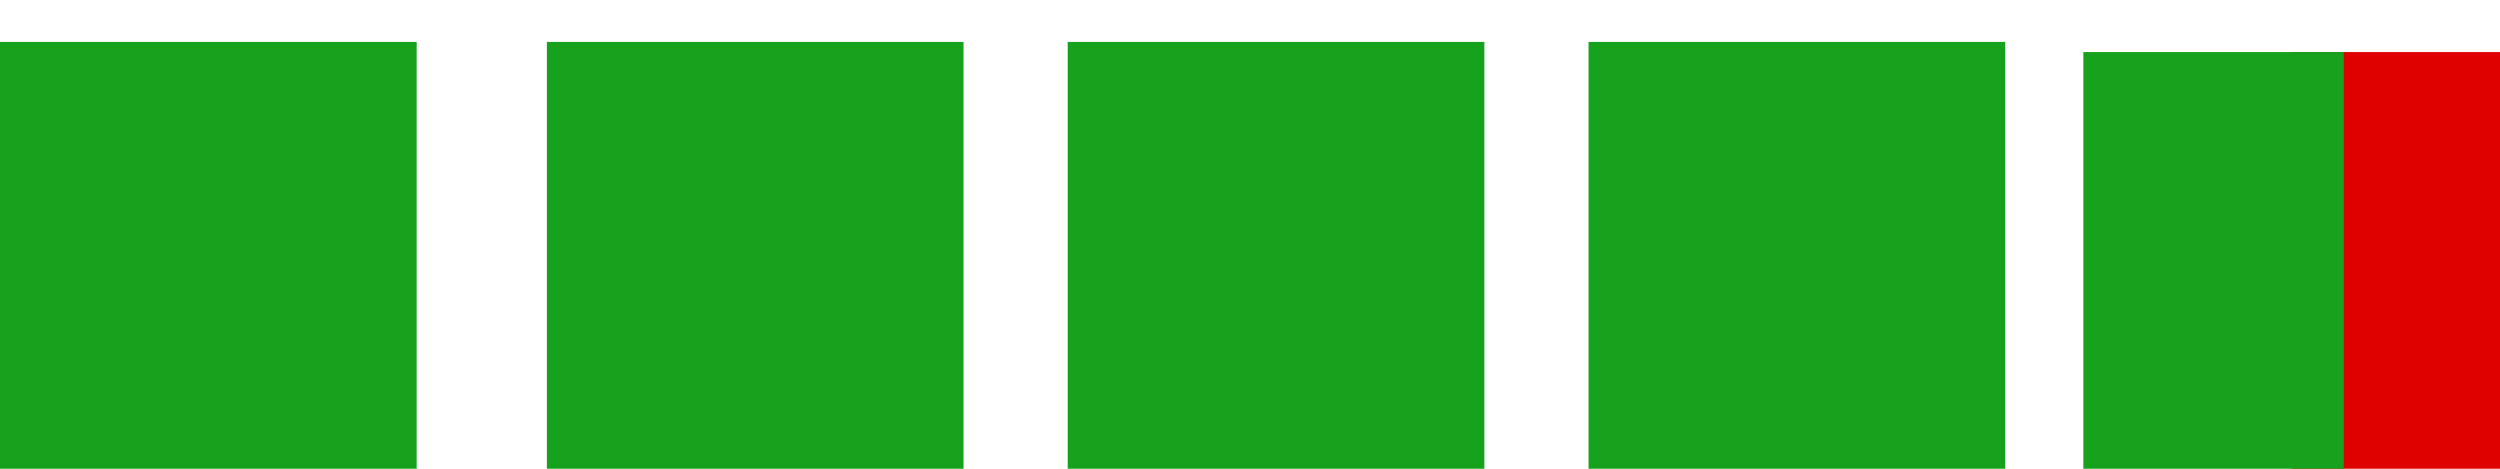 <svg width="48" height="9" viewBox="0 0 48 9" fill="none" xmlns="http://www.w3.org/2000/svg">
<path d="M18.5 0.805L18.5 9L10.5 9L10.5 0.805L18.5 0.805Z" fill="#16A21C"/>
<path d="M8 0.805L8 9L-3.5822e-07 9L0 0.805L8 0.805Z" fill="#16A21C"/>
<rect x="28.5" y="0.805" width="8.195" height="8" transform="rotate(90 28.5 0.805)" fill="#16A21C"/>
<rect x="38.5" y="0.805" width="8.195" height="8" transform="rotate(90 38.5 0.805)" fill="#16A21C"/>
<rect x="48" y="1" width="8" height="4" transform="rotate(90 48 1)" fill="#DF0000"/>
<rect x="45" y="1" width="8" height="5" transform="rotate(90 45 1)" fill="#16A21C"/>
</svg>
